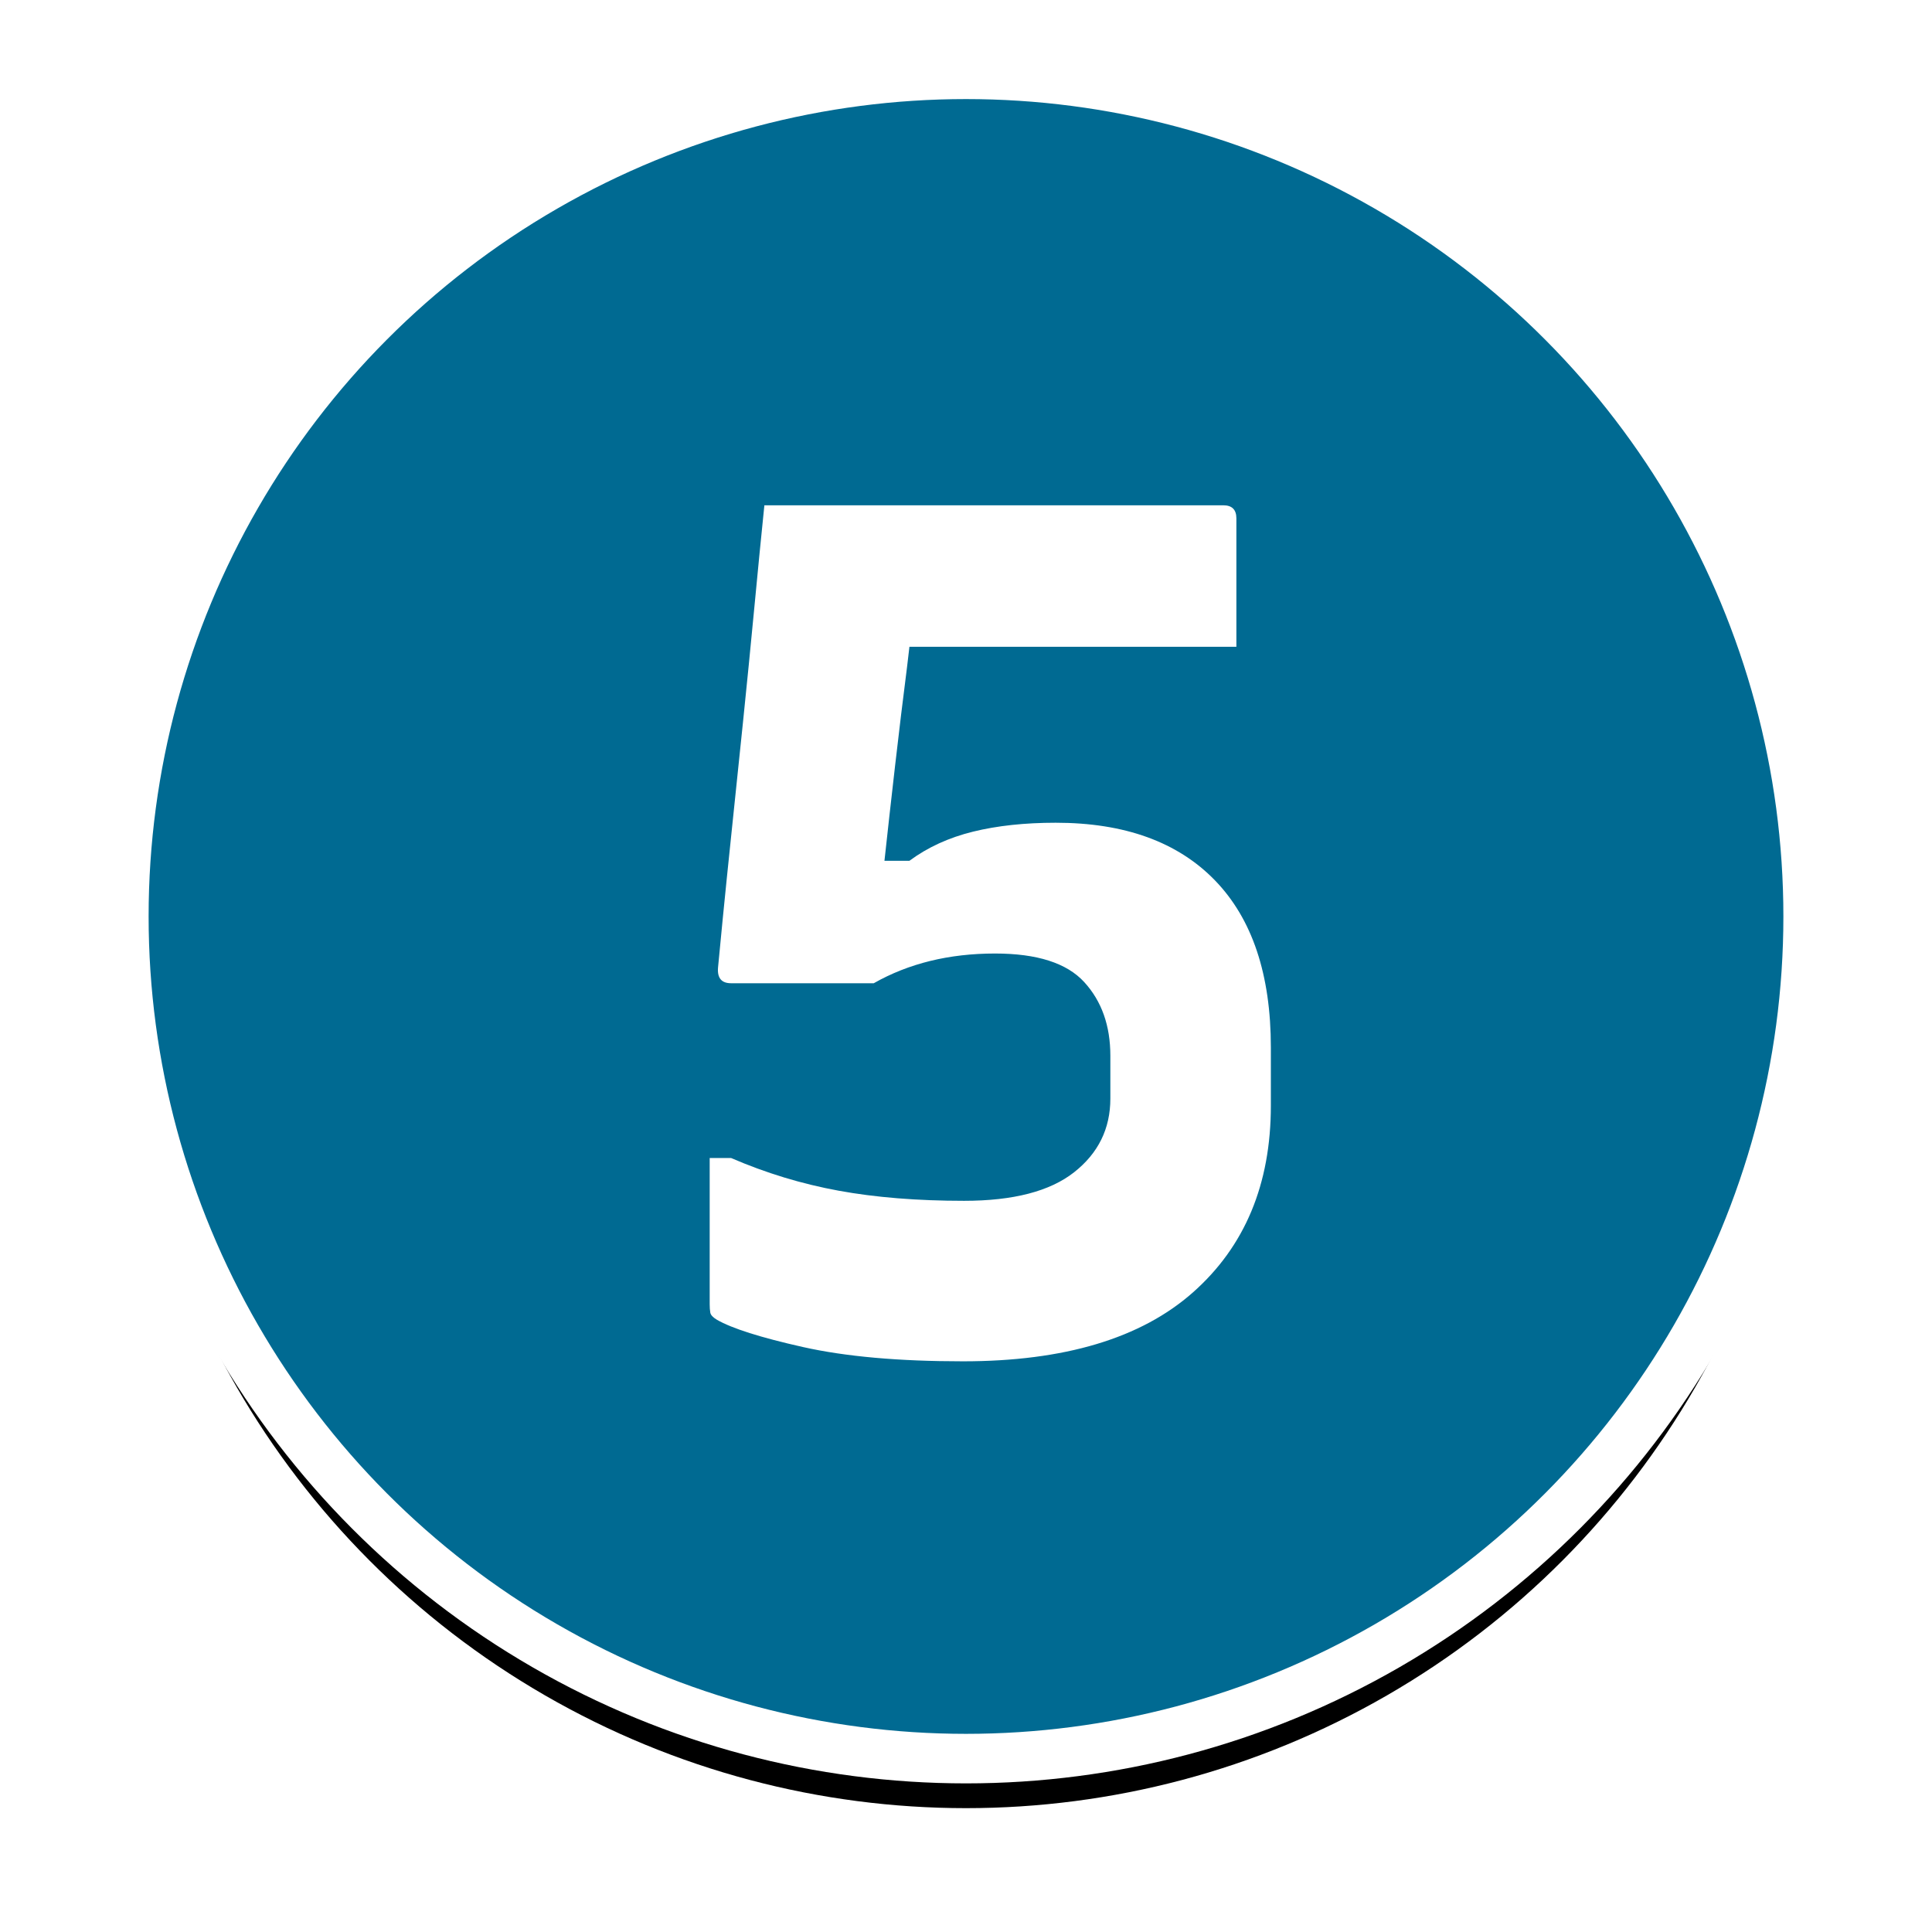 <?xml version="1.0" encoding="UTF-8"?>
<svg width="78px" height="78px" viewBox="0 0 78 78" version="1.1" xmlns="http://www.w3.org/2000/svg" xmlns:xlink="http://www.w3.org/1999/xlink">
    <!-- Generator: Sketch 63 (92445) - https://sketch.com -->
    <title>Group 105</title>
    <desc>Created with Sketch.</desc>
    <defs>
        <circle id="path-1" cx="34" cy="34" r="34"></circle>
        <filter x="-11.8%" y="-8.8%" width="123.5%" height="123.5%" filterUnits="objectBoundingBox" id="filter-2">
            <feMorphology radius="1" operator="dilate" in="SourceAlpha" result="shadowSpreadOuter1"></feMorphology>
            <feOffset dx="0" dy="2" in="shadowSpreadOuter1" result="shadowOffsetOuter1"></feOffset>
            <feGaussianBlur stdDeviation="2" in="shadowOffsetOuter1" result="shadowBlurOuter1"></feGaussianBlur>
            <feComposite in="shadowBlurOuter1" in2="SourceAlpha" operator="out" result="shadowBlurOuter1"></feComposite>
            <feColorMatrix values="0 0 0 0 0   0 0 0 0 0   0 0 0 0 0  0 0 0 0.5 0" type="matrix" in="shadowBlurOuter1"></feColorMatrix>
        </filter>
    </defs>
    <g id="Page-1" stroke="none" stroke-width="1" fill="none" fill-rule="evenodd">
        <g id="Group-105" transform="translate(5, 3)">
            <g id="Oval">
                <use fill="black" fill-opacity="1" filter="url(#filter-2)" xlink:href="#path-1"></use>
                <use stroke="#FFFFFF" stroke-width="2" fill="#006A92" fill-rule="evenodd" xlink:href="#path-1"></use>
            </g>
            <path d="M33.876,51.96 C37.972,51.96 41.068,51.032 43.164,49.176 C45.26,47.32 46.308,44.808 46.308,41.64 L46.308,41.64 L46.308,39.288 C46.308,36.344 45.556,34.096 44.052,32.544 C42.548,30.992 40.404,30.216 37.62,30.216 C36.372,30.216 35.26,30.336 34.284,30.576 C33.308,30.816 32.452,31.208 31.716,31.752 L31.716,31.752 L30.708,31.752 C30.836,30.568 30.98,29.28 31.14,27.888 C31.3,26.496 31.46,25.176 31.62,23.928 C31.652,23.64 31.684,23.368 31.716,23.112 L31.716,23.112 L44.916,23.112 L44.916,17.928 C44.916,17.576 44.74,17.4 44.388,17.4 L44.388,17.4 L25.86,17.4 C25.732,18.648 25.596,20.032 25.452,21.552 C25.308,23.072 25.156,24.608 24.996,26.16 C24.836,27.712 24.684,29.176 24.54,30.552 C24.396,31.928 24.276,33.104 24.18,34.08 C24.084,35.056 24.02,35.72 23.988,36.072 C23.956,36.488 24.132,36.696 24.516,36.696 L24.516,36.696 L30.276,36.696 C31.684,35.896 33.316,35.496 35.172,35.496 C36.868,35.496 38.068,35.88 38.772,36.648 C39.476,37.416 39.828,38.408 39.828,39.624 L39.828,39.624 L39.828,41.352 C39.828,42.568 39.34,43.56 38.364,44.328 C37.388,45.096 35.908,45.48 33.924,45.48 C32.036,45.48 30.348,45.344 28.86,45.072 C27.372,44.8 25.924,44.36 24.516,43.752 L24.516,43.752 L23.652,43.752 L23.652,49.656 C23.652,49.784 23.66,49.896 23.676,49.992 C23.692,50.088 23.78,50.184 23.94,50.28 C24.548,50.632 25.708,51 27.42,51.384 C29.132,51.768 31.284,51.96 33.876,51.96 Z" id="5" fill="#FFFFFF" fill-rule="nonzero"></path>
        </g>
    </g>
</svg>